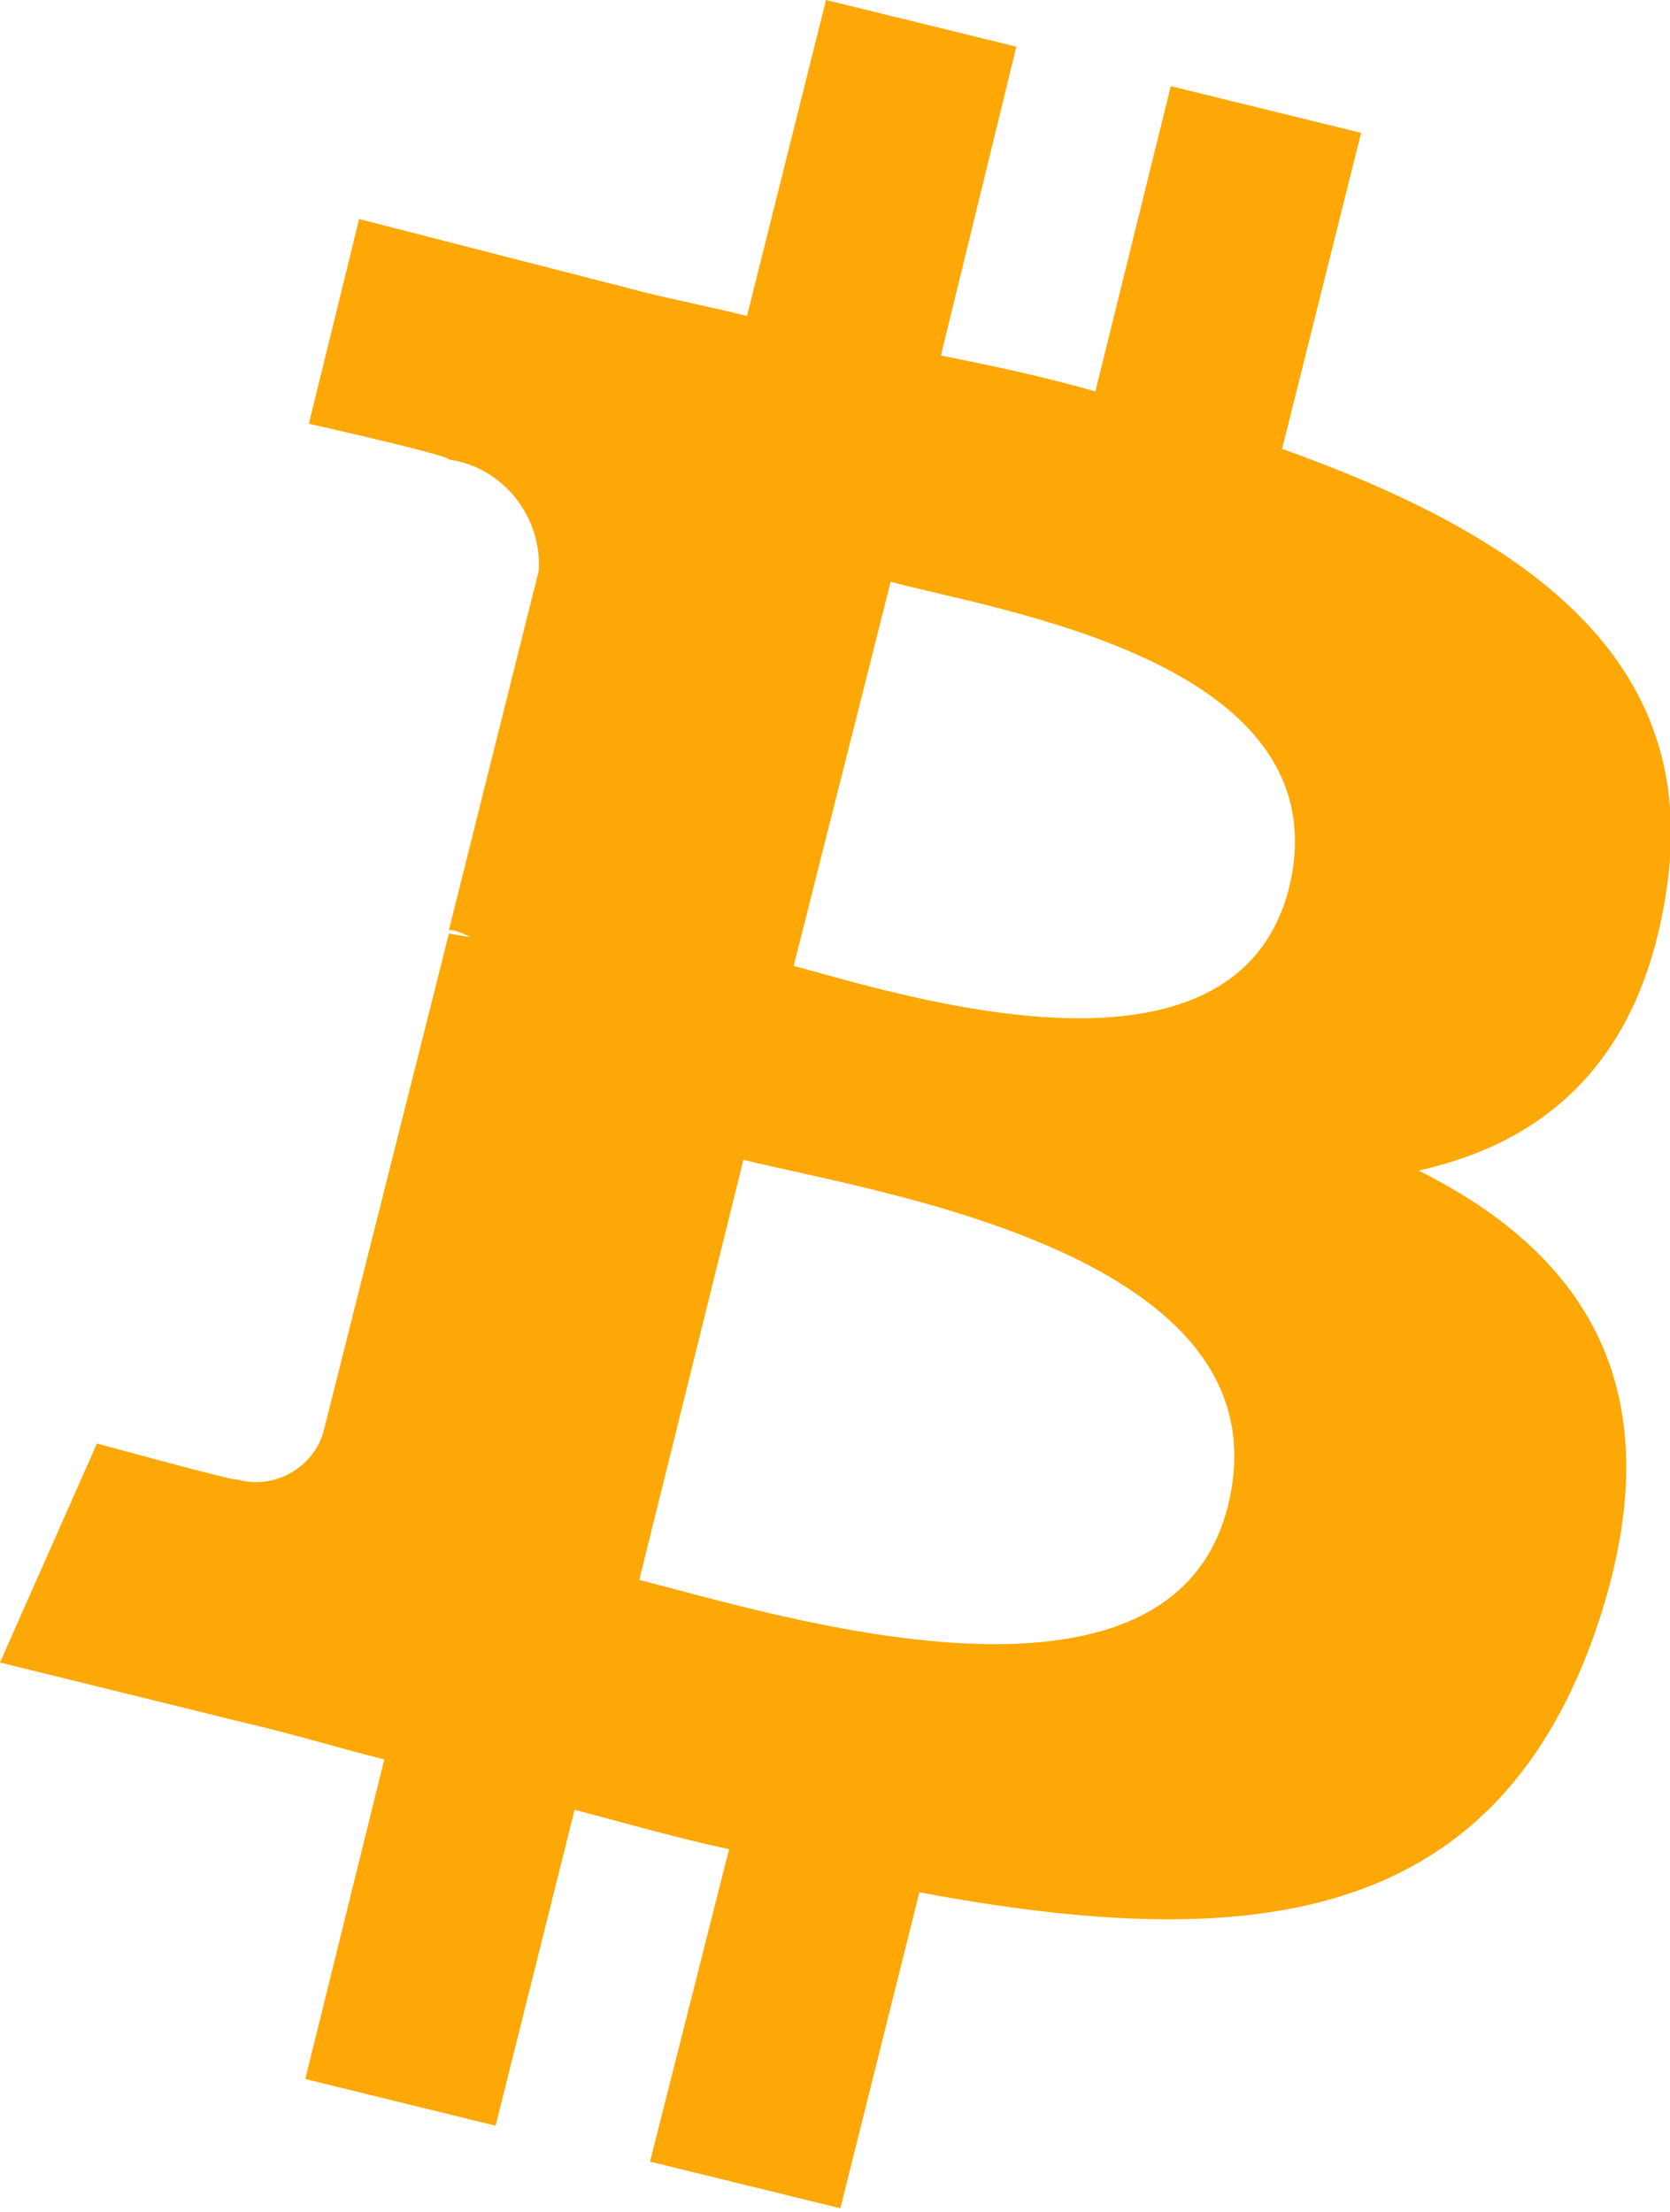<?xml version="1.0" encoding="utf-8"?>
<!-- Generator: Adobe Illustrator 23.1.0, SVG Export Plug-In . SVG Version: 6.00 Build 0)  -->
<svg version="1.1" id="BTC_icon" xmlns="http://www.w3.org/2000/svg" xmlns:xlink="http://www.w3.org/1999/xlink" x="0px" y="0px"
	 viewBox="0 0 46.5 61.6" style="enable-background:new 0 0 46.5 61.6;" xml:space="preserve">
<style type="text/css">
	.st0{fill:#FDA806;}
</style>
<path id="패스_7" class="st0" d="M46.4,24.8c1-6.5-4-9.9-10.7-12.3l2.2-8.8l-5.3-1.3l-2.1,8.5c-1.4-0.4-2.8-0.7-4.3-1l2.1-8.6
	L23,0l-2.2,8.8c-1.2-0.3-2.3-0.5-3.4-0.8l0,0L10,6.1l-1.4,5.7c0,0,4,0.9,3.9,1c1.5,0.2,2.6,1.6,2.5,3.1l-2.5,10
	c0.2,0,0.4,0.1,0.6,0.2l-0.6-0.1L9,39.9c-0.3,1-1.4,1.6-2.4,1.3c0,0,0,0,0,0c0.1,0.1-3.9-1-3.9-1L0,46.3L6.9,48
	c1.3,0.3,2.6,0.7,3.8,1l-2.2,8.9l5.3,1.3l2.2-8.8c1.5,0.4,2.9,0.8,4.3,1.1l-2.2,8.7l5.3,1.3l2.2-8.8c9.1,1.7,15.9,1,18.8-7.2
	c2.3-6.6-0.1-10.5-4.9-12.9C43.1,31.8,45.7,29.5,46.4,24.8L46.4,24.8z M34.2,41.9c-1.6,6.6-12.8,3-16.4,2.1l2.9-11.7
	C24.3,33.2,35.9,34.9,34.2,41.9L34.2,41.9z M35.9,24.7c-1.5,6-10.8,3-13.8,2.2l2.7-10.7C27.7,17,37.4,18.4,35.9,24.7L35.9,24.7z"/>
</svg>

